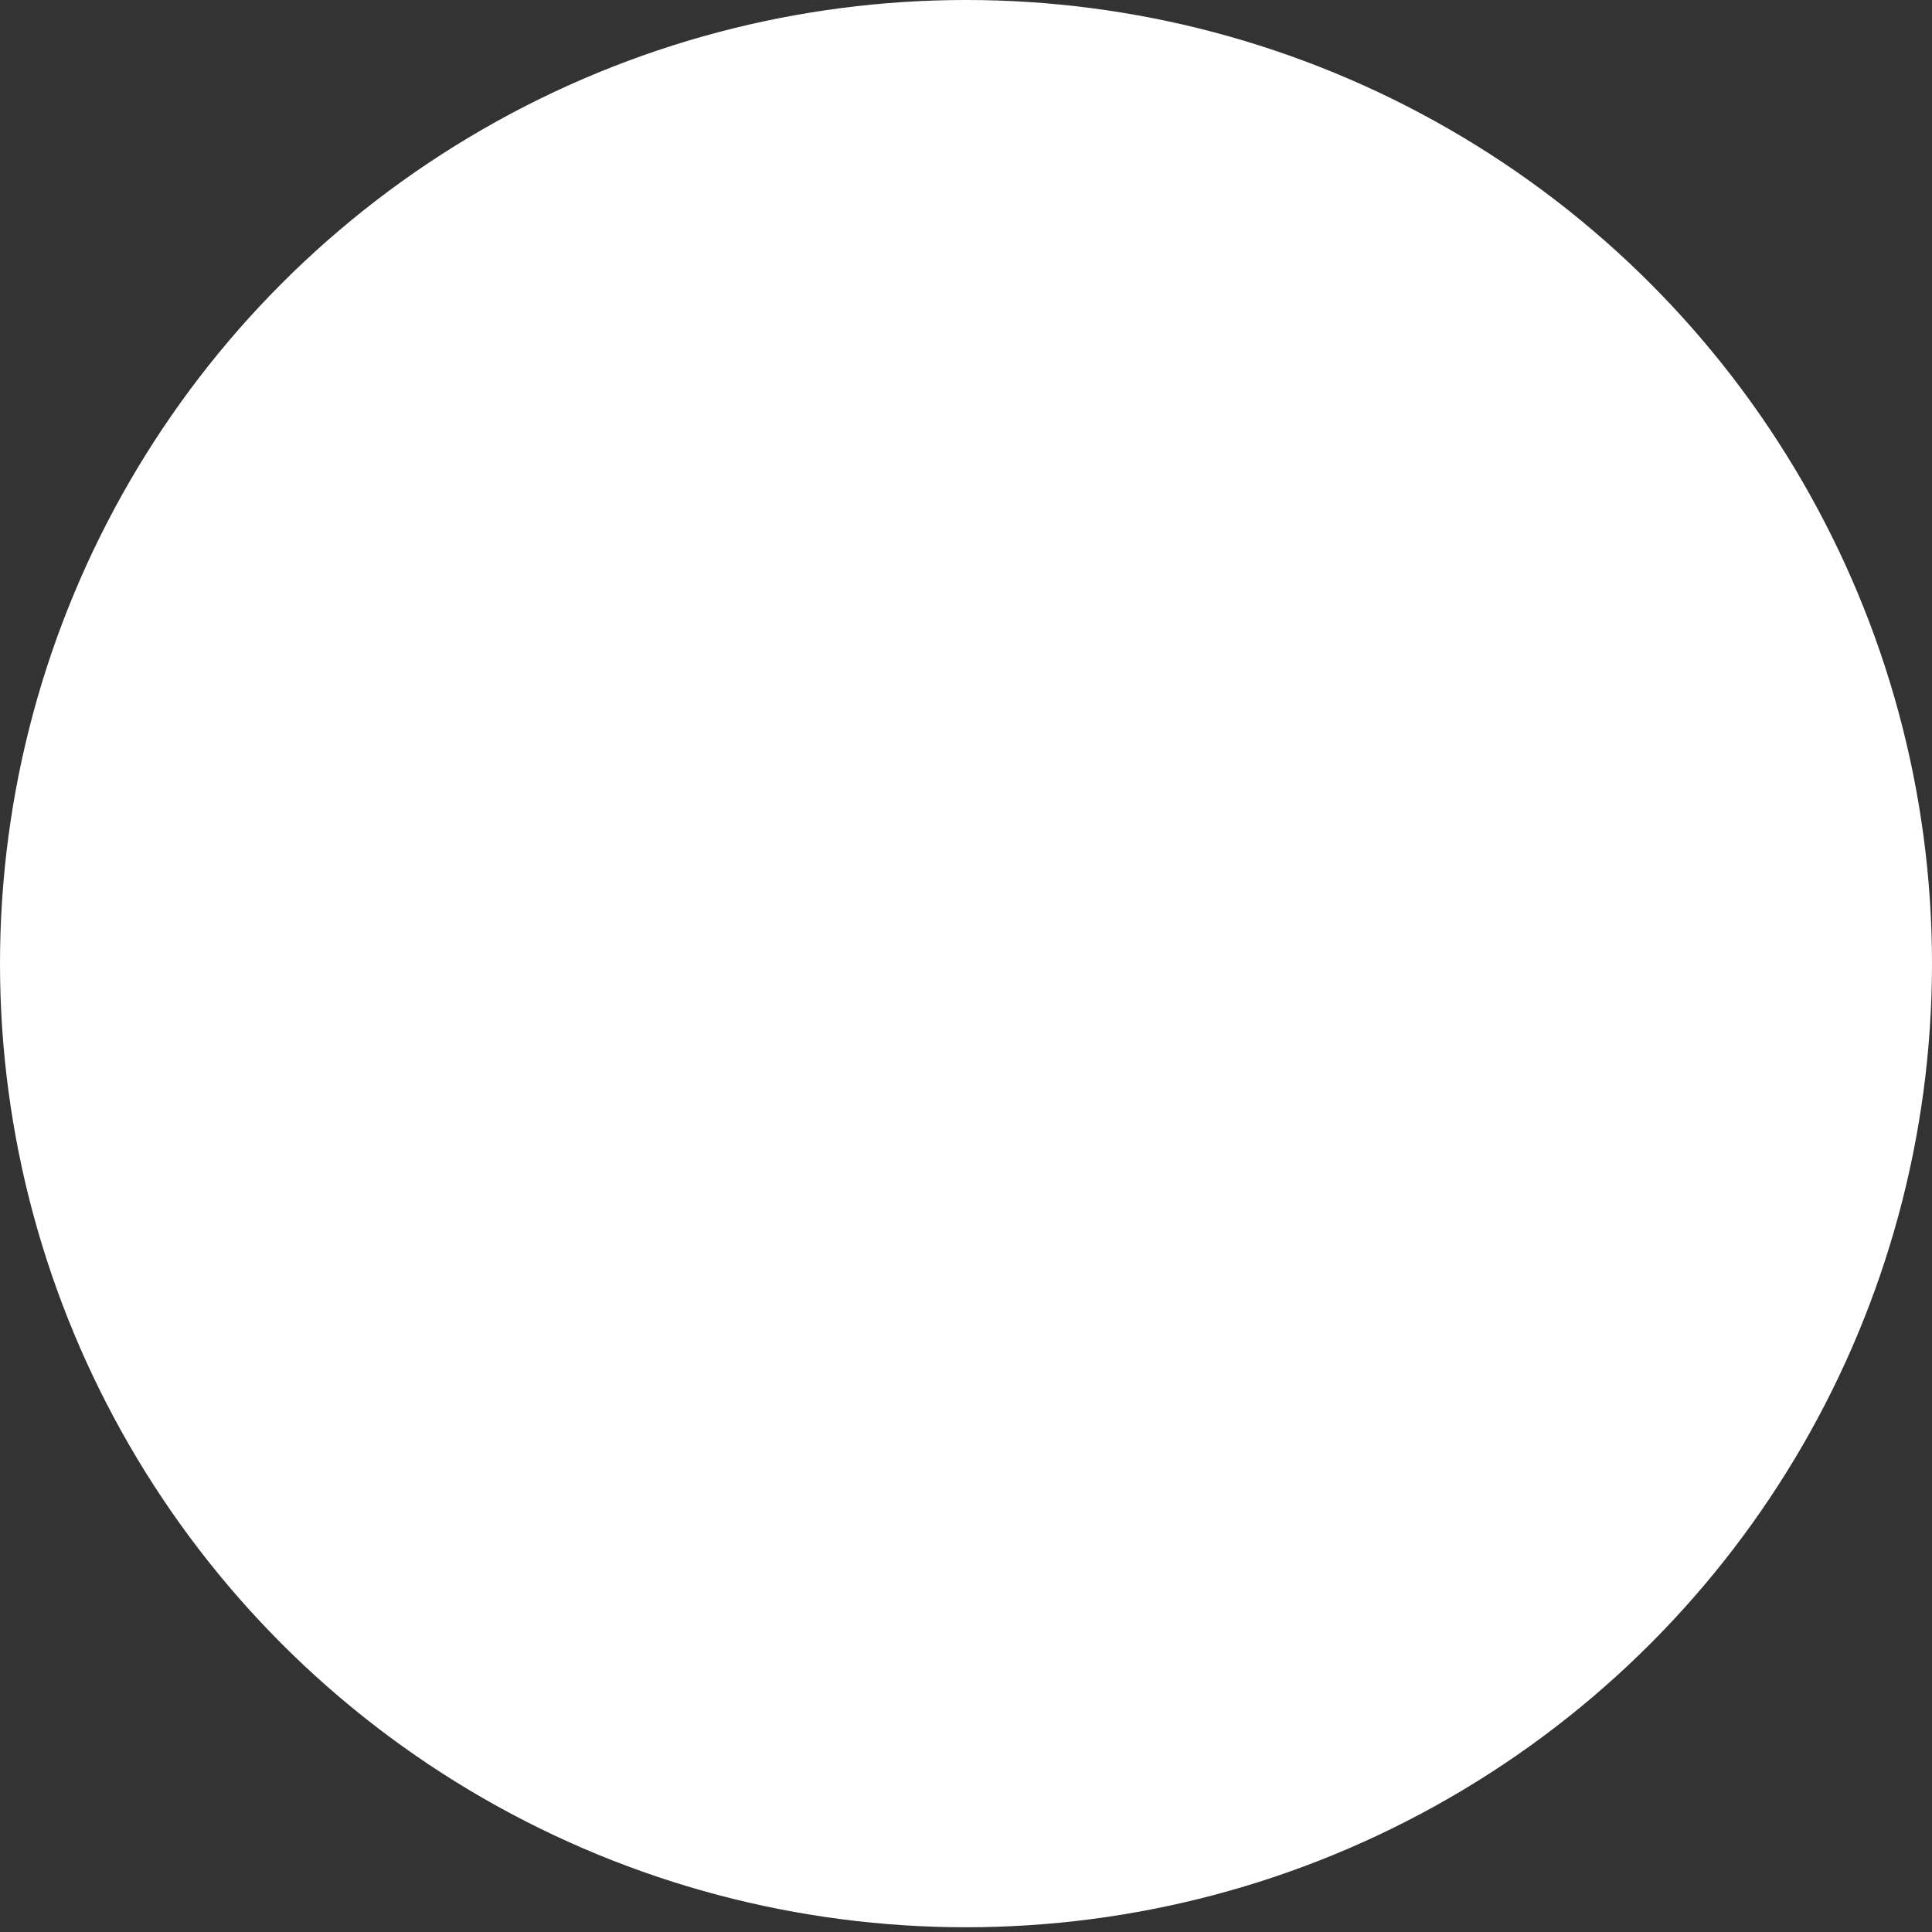 <svg width="159" height="159" viewBox="0 0 159 159" fill="none" xmlns="http://www.w3.org/2000/svg">
<rect x="0" y="0" width="159" height="159" fill="#333333" stroke="none"/>
<ellipse id="Ellipse 29" cx="79.5" cy="79.305" rx="79.5" ry="79.305" fill="white"/>
</svg>
